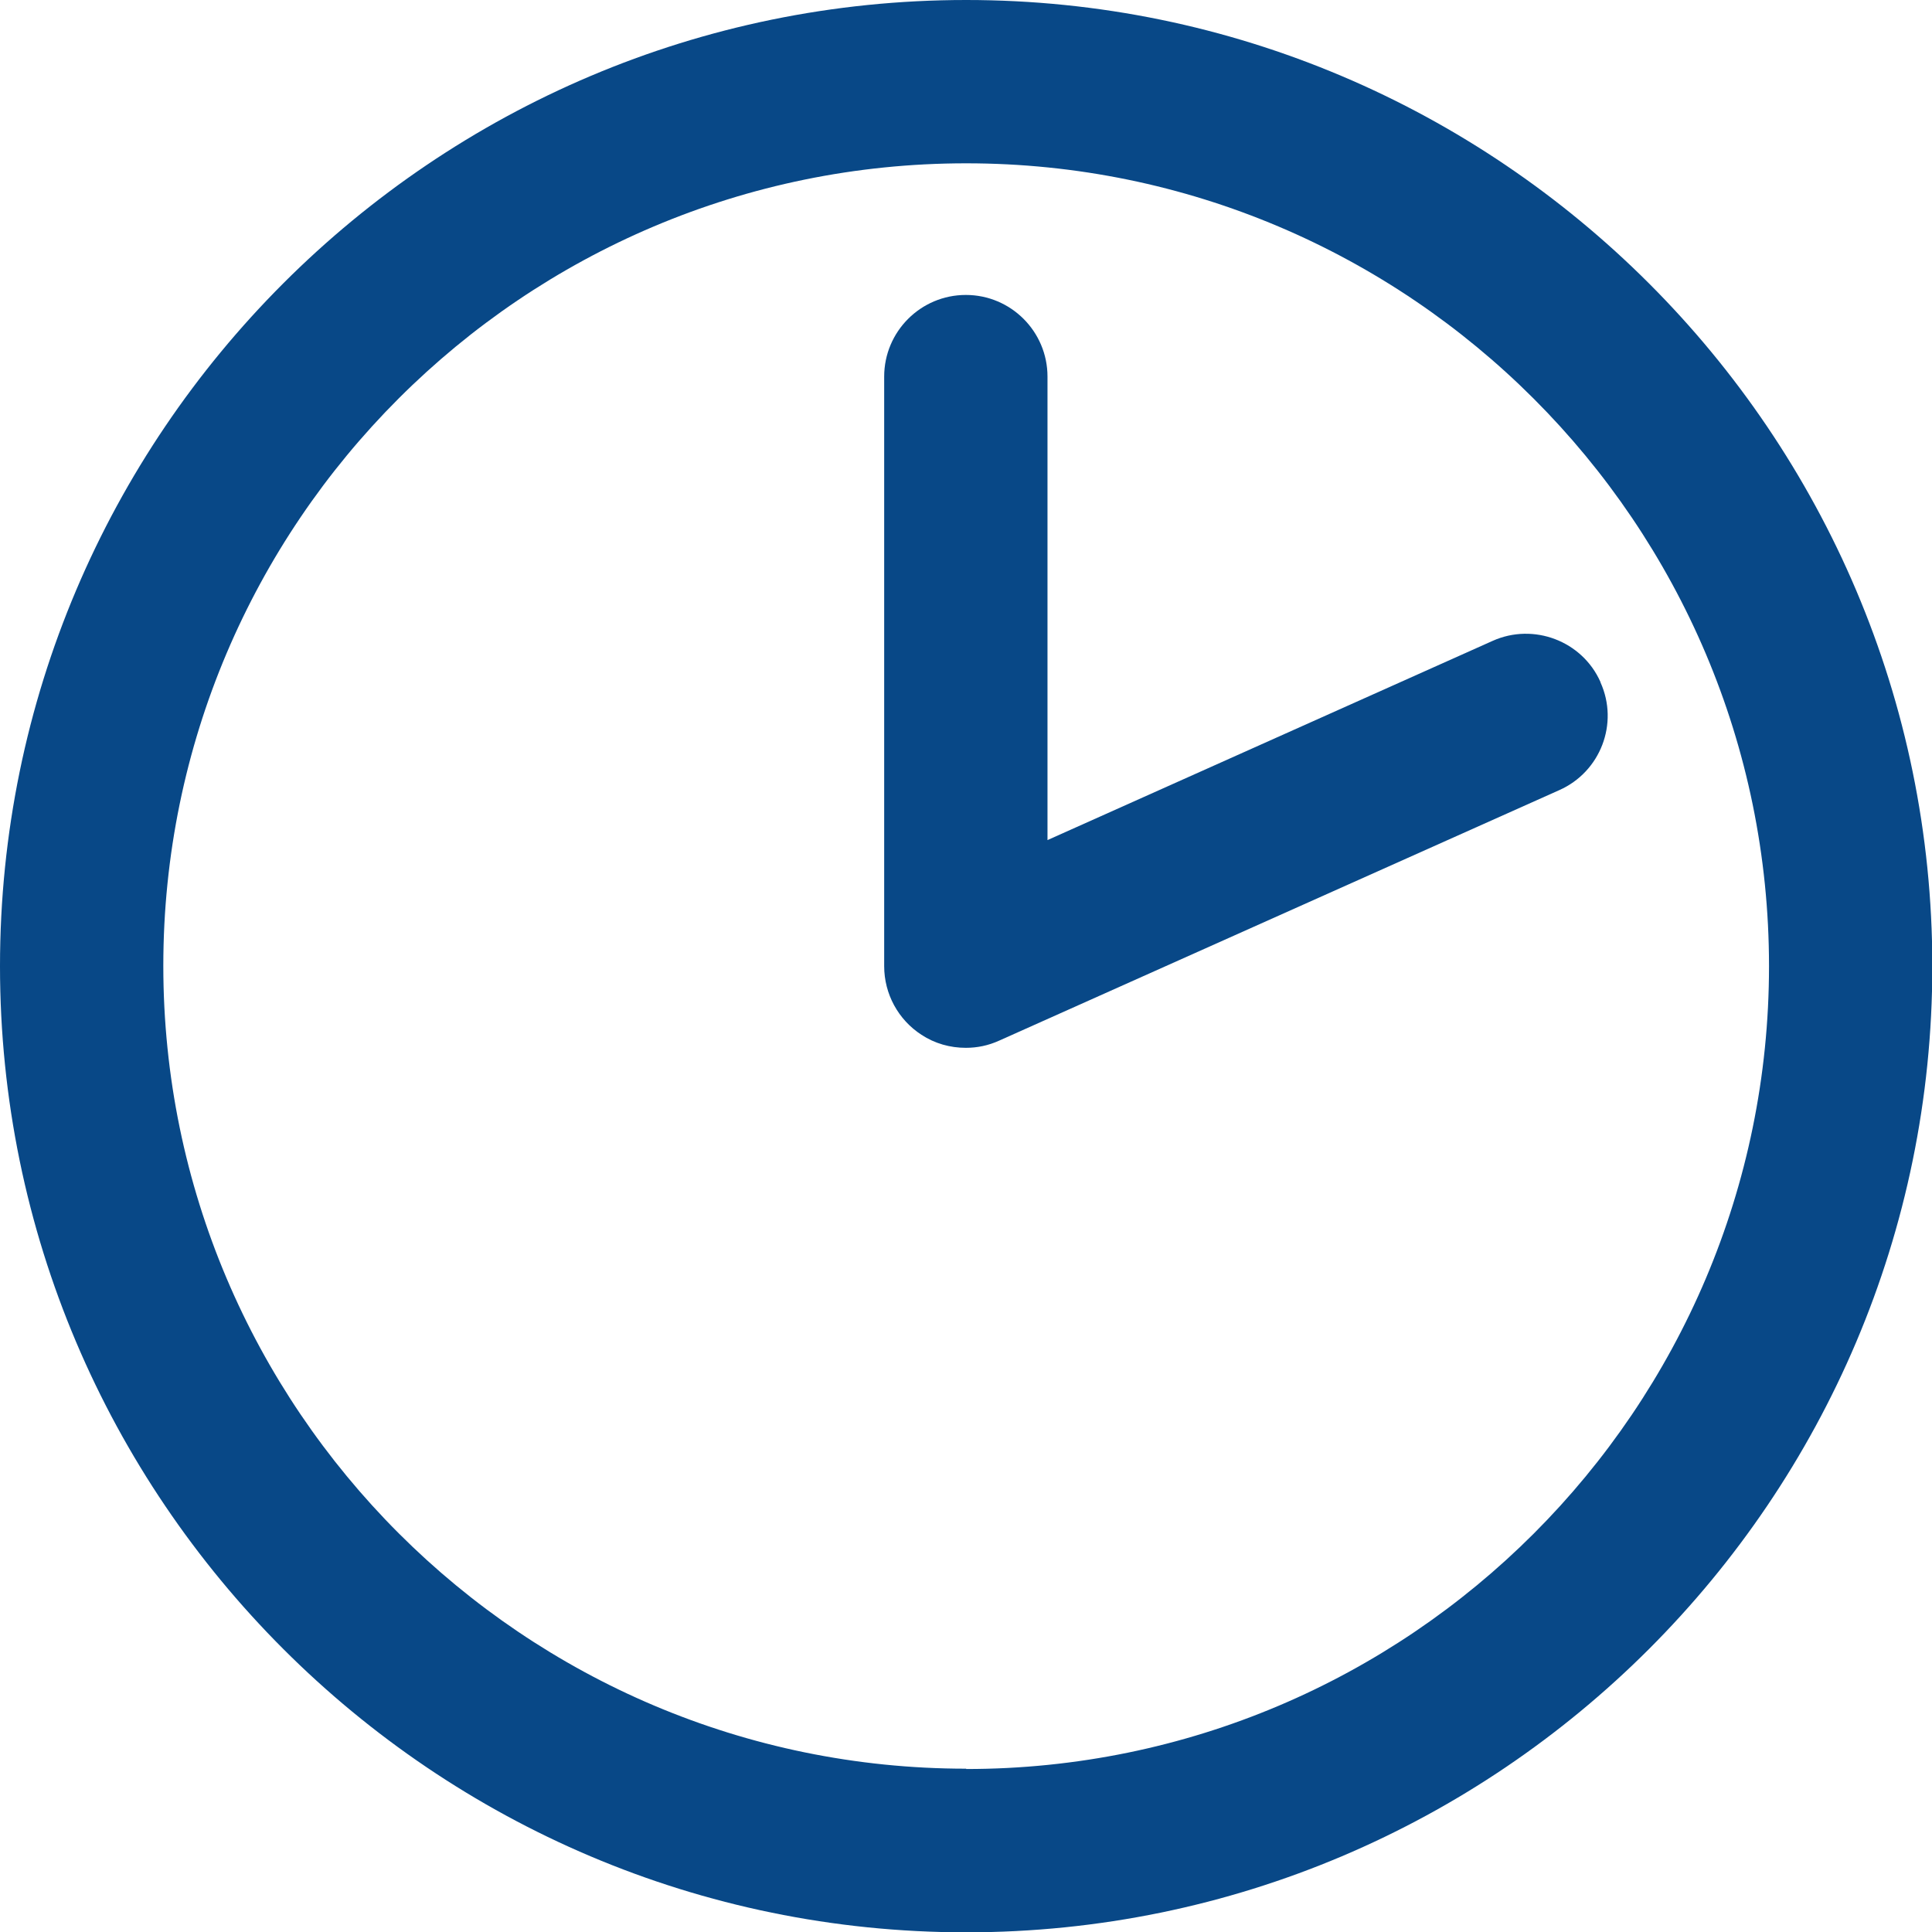 <?xml version="1.0" standalone="no"?>
<!DOCTYPE svg PUBLIC "-//W3C//DTD SVG 1.1//EN" "http://www.w3.org/Graphics/SVG/1.1/DTD/svg11.dtd">
<svg xmlns="http://www.w3.org/2000/svg" id="Laag_2" viewBox="0 0 59.15 59.15" width="59.15" height="59.15"><defs><style>.cls-1{fill:#084887;}</style></defs><g id="Laag_1-2"><path class="cls-1" d="M29.58,0C13.27,0,0,13.27,0,29.58s13.27,29.58,29.58,29.58,29.58-13.27,29.58-29.58S45.88,0,29.58,0ZM29.58,54.15c-13.55,0-24.58-11.02-24.58-24.58S16.02,5,29.58,5s24.58,11.02,24.58,24.58-11.02,24.58-24.58,24.58Z"/><path class="cls-1" d="M49,20.88c-.56-1.26-2.05-1.82-3.3-1.26l-13.63,6.1v-14.19c0-1.38-1.12-2.5-2.5-2.5s-2.5,1.12-2.5,2.5v18.05c0,.85.43,1.64,1.14,2.1.41.27.88.4,1.36.4.35,0,.69-.07,1.02-.22l17.15-7.67c1.26-.56,1.83-2.04,1.26-3.3Z"/></g></svg>
